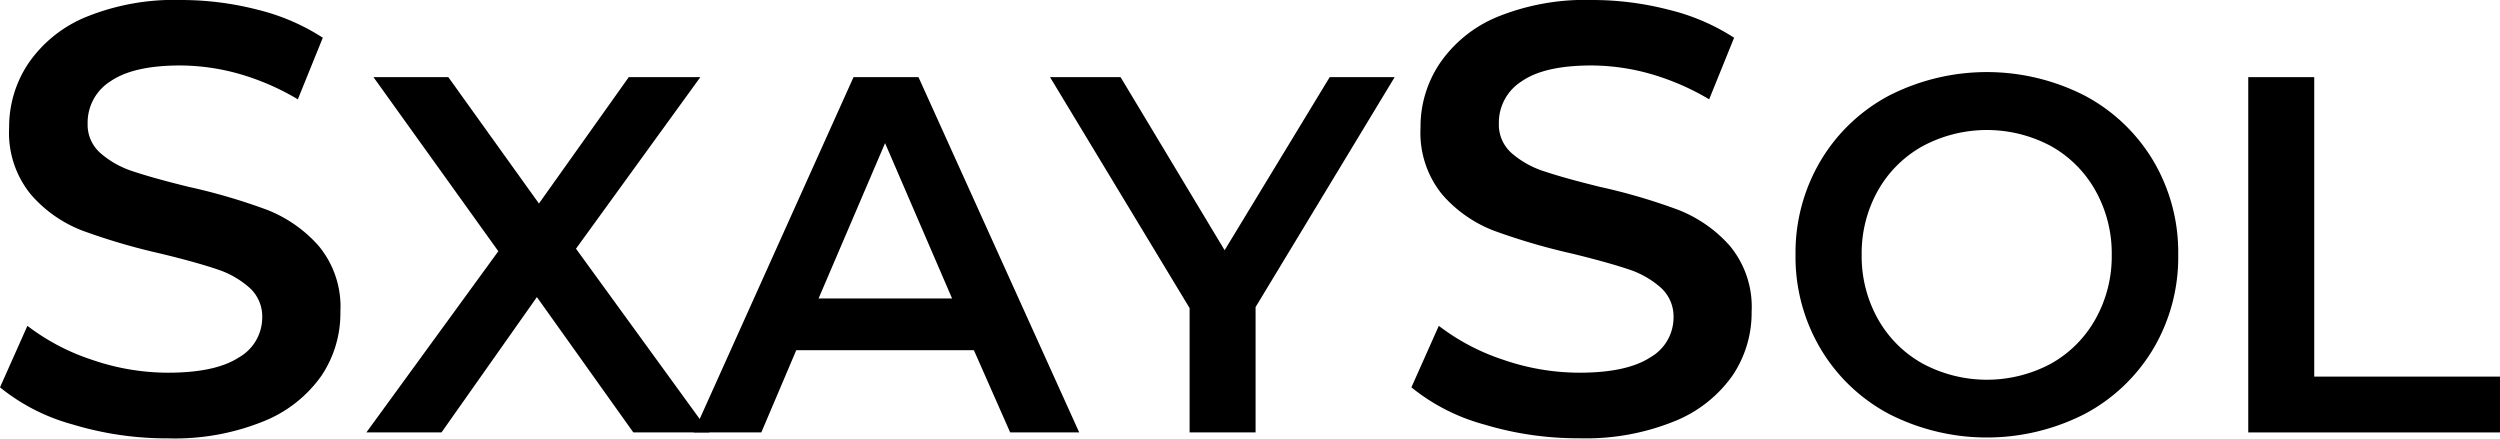 <svg xmlns="http://www.w3.org/2000/svg" viewBox="0 0 295.54 51.84"><g id="katman_2" data-name="katman 2"><g id="Layer_1" data-name="Layer 1"><path d="M8.6,50.18A23.36,23.36,0,0,1,0,45.79l3.24-7.27a25.73,25.73,0,0,0,7.6,4,27.64,27.64,0,0,0,9,1.54c3.75,0,6.54-.6,8.39-1.8A5.44,5.44,0,0,0,31,37.51,4.56,4.56,0,0,0,29.48,34a10.84,10.84,0,0,0-3.92-2.2Q23.19,31,19.08,30a75.26,75.26,0,0,1-9.32-2.73,15.32,15.32,0,0,1-6.12-4.29,11.5,11.5,0,0,1-2.56-7.88,13.46,13.46,0,0,1,2.27-7.6A15.29,15.29,0,0,1,10.19,2,27.6,27.6,0,0,1,21.38,0a36.11,36.11,0,0,1,9.08,1.15,25.16,25.16,0,0,1,7.7,3.31l-2.95,7.28a29.34,29.34,0,0,0-6.91-3,25.94,25.94,0,0,0-7-1q-5.53,0-8.24,1.87a5.77,5.77,0,0,0-2.7,5,4.45,4.45,0,0,0,1.55,3.52,10.93,10.93,0,0,0,3.92,2.16q2.37.79,6.48,1.8a70.25,70.25,0,0,1,9.22,2.7,15.79,15.79,0,0,1,6.15,4.29,11.25,11.25,0,0,1,2.56,7.77A13.27,13.27,0,0,1,38,44.42a15.33,15.33,0,0,1-6.88,5.4,27.84,27.84,0,0,1-11.23,2A38.29,38.29,0,0,1,8.6,50.18Z"></path><path d="M74.87,51.12l-11.4-16-11.28,16H43.31L58.91,29.7,44.15,9.12H53L63.71,24.06,74.33,9.12h8.46L68.09,29.4,83.87,51.12Z"></path><path d="M115.13,41.4h-21L90,51.12H82l18.9-42h7.68l19,42h-8.16Zm-2.58-6.12-7.92-18.36L96.77,35.28Z"></path><path d="M148.43,36.3V51.12h-7.8V36.42l-16.5-27.3h8.34l12.3,20.46L157.19,9.12h7.68Z"></path><path d="M175.45,50.18a23.36,23.36,0,0,1-8.6-4.39l3.24-7.27a25.67,25.67,0,0,0,7.59,4,27.7,27.7,0,0,0,9,1.54q5.61,0,8.39-1.8a5.44,5.44,0,0,0,2.77-4.75A4.59,4.59,0,0,0,196.33,34a10.84,10.84,0,0,0-3.92-2.2Q190,31,185.93,30a76,76,0,0,1-9.33-2.73,15.46,15.46,0,0,1-6.12-4.29,11.54,11.54,0,0,1-2.55-7.88,13.39,13.39,0,0,1,2.27-7.6A15.29,15.29,0,0,1,177,2a27.57,27.57,0,0,1,11.19-2,36,36,0,0,1,9.07,1.15A25.12,25.12,0,0,1,205,4.46l-2.95,7.28a29.41,29.41,0,0,0-6.92-3,25.87,25.87,0,0,0-7-1c-3.7,0-6.44.62-8.24,1.87a5.77,5.77,0,0,0-2.7,5,4.47,4.47,0,0,0,1.54,3.52,11,11,0,0,0,3.93,2.16q2.37.79,6.48,1.8a70,70,0,0,1,9.21,2.7,15.82,15.82,0,0,1,6.16,4.29,11.3,11.3,0,0,1,2.56,7.77,13.27,13.27,0,0,1-2.27,7.56,15.39,15.39,0,0,1-6.88,5.4,27.84,27.84,0,0,1-11.23,2A38.29,38.29,0,0,1,175.45,50.18Z"></path><path d="M223.3,48.93a20.66,20.66,0,0,1-8.1-7.74,21.27,21.27,0,0,1-2.94-11.07,21.27,21.27,0,0,1,2.94-11.07,20.66,20.66,0,0,1,8.1-7.74,25.43,25.43,0,0,1,23.16,0,20.73,20.73,0,0,1,8.1,7.71,21.22,21.22,0,0,1,2.94,11.1,21.22,21.22,0,0,1-2.94,11.1,20.73,20.73,0,0,1-8.1,7.71,25.43,25.43,0,0,1-23.16,0ZM242.44,43a13.67,13.67,0,0,0,5.28-5.28,15.13,15.13,0,0,0,1.92-7.59,15.13,15.13,0,0,0-1.92-7.59,13.67,13.67,0,0,0-5.28-5.28,16.06,16.06,0,0,0-15.12,0A13.67,13.67,0,0,0,222,22.53a15.13,15.13,0,0,0-1.92,7.59A15.13,15.13,0,0,0,222,37.71,13.67,13.67,0,0,0,227.32,43a16.06,16.06,0,0,0,15.12,0Z"></path><path d="M265.78,9.12h7.8v35.4h22v6.6H265.78Z"></path></g></g></svg>